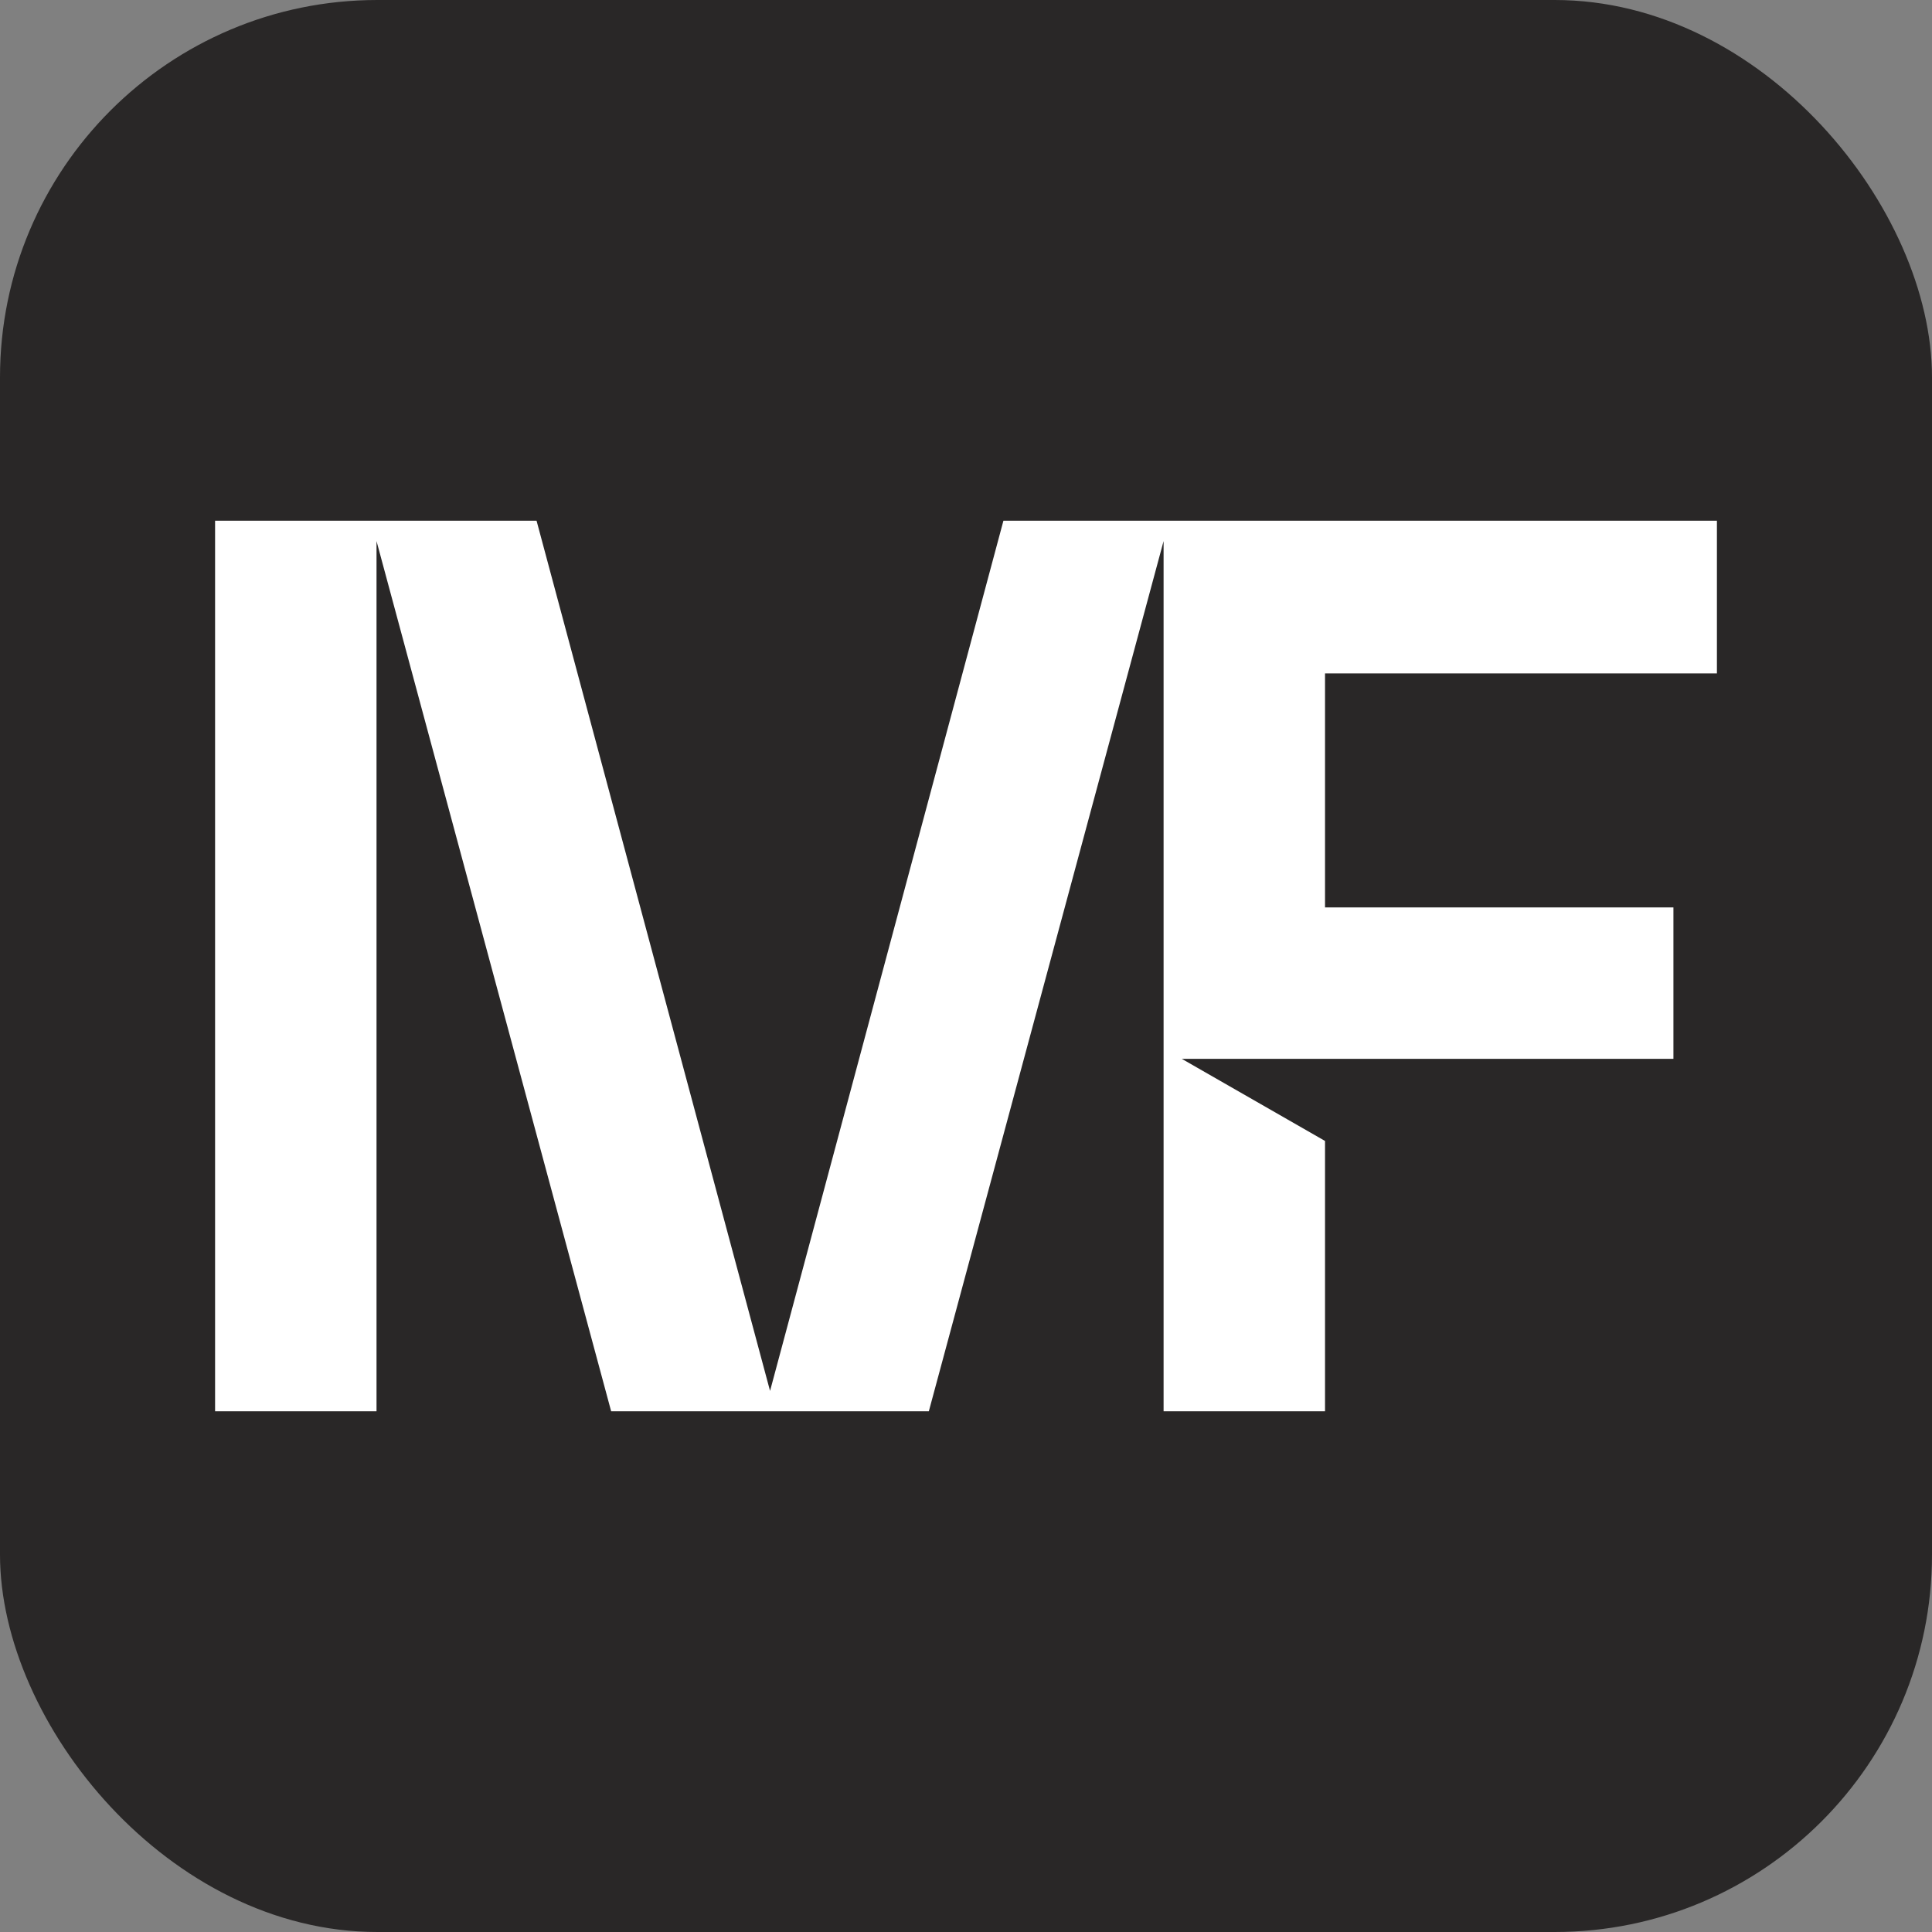<?xml version="1.0" encoding="UTF-8"?> <svg xmlns="http://www.w3.org/2000/svg" width="512" height="512" viewBox="0 0 512 512" fill="none"><rect x="0" y="0" width="512" height="512" fill="#808080" stroke="none"/><rect width="512" height="512" rx="100" fill="#292727"></rect><path d="M455 178.459V138H309.804H308.363H265.916L204.072 368.61L142.195 138H57V374H99.782V143.39L161.961 374H204.072H246.15L308.363 143.39V374H351.145V302.365L313.187 280.605H443.475V240.478H351.145V178.459H455Z" fill="white"></path></svg> 